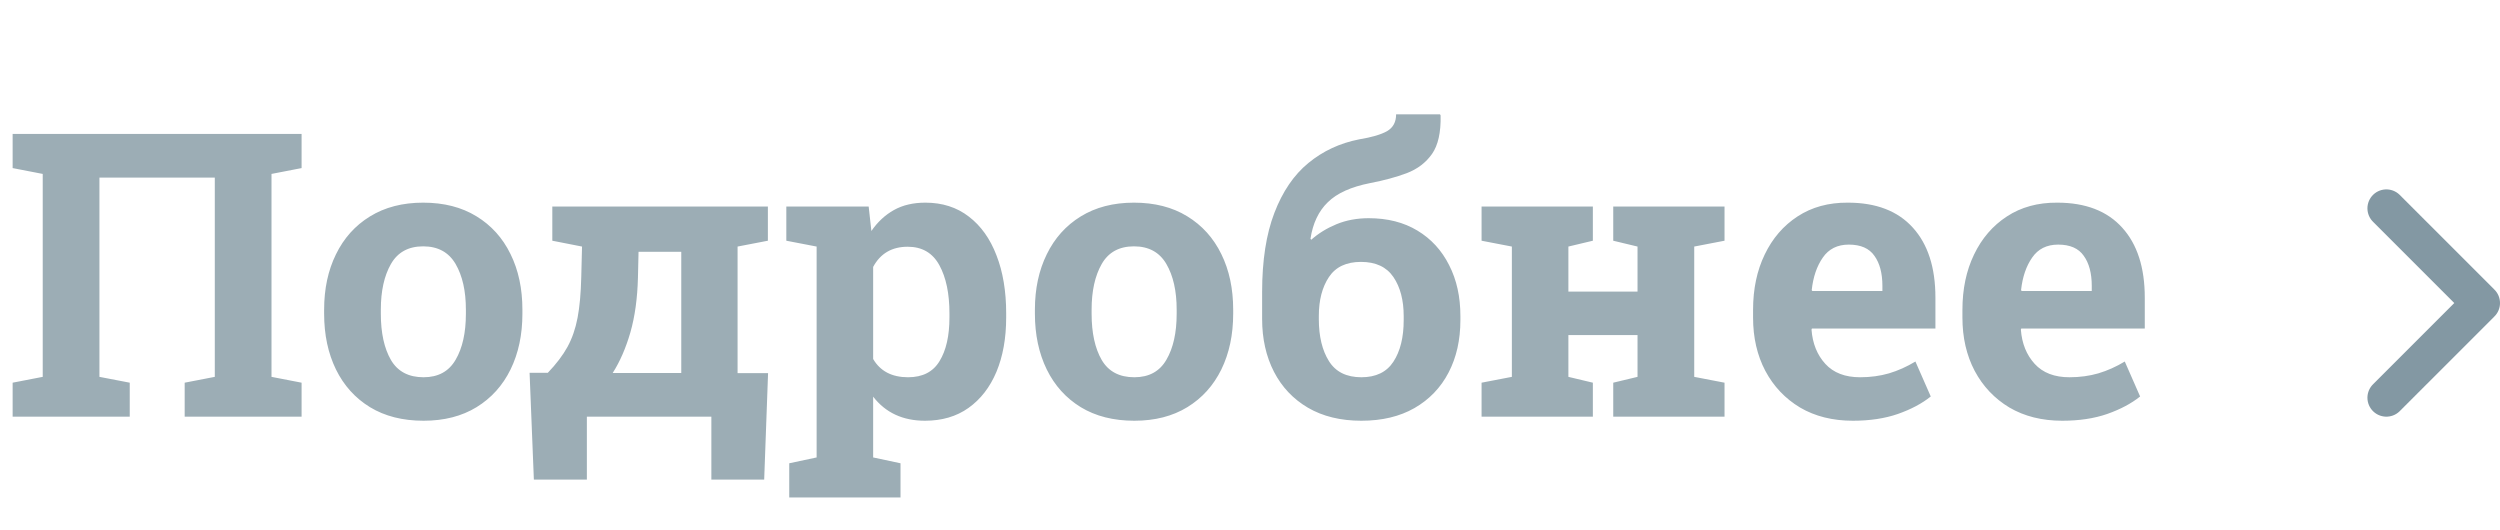 <?xml version="1.0" encoding="UTF-8"?> <svg xmlns="http://www.w3.org/2000/svg" width="132" height="28" viewBox="0 0 132 28" fill="none"> <path d="M126 21L131 16L126 11" stroke="#8398A3" stroke-width="2" stroke-miterlimit="10" stroke-linecap="round" stroke-linejoin="round"></path> <path d="M0.667 22V20.206L2.256 19.898V9.183L0.667 8.875V7.07H15.924V8.875L14.335 9.183V19.898L15.924 20.206V22H9.751V20.206L11.341 19.898V9.377H5.25V19.898L6.85 20.206V22H0.667ZM22.364 22.215C21.263 22.215 20.32 21.976 19.534 21.498C18.754 21.019 18.156 20.356 17.739 19.508C17.322 18.654 17.114 17.673 17.114 16.565V16.35C17.114 15.249 17.322 14.275 17.739 13.428C18.156 12.573 18.754 11.907 19.534 11.428C20.32 10.943 21.256 10.7 22.343 10.7C23.437 10.7 24.373 10.94 25.153 11.418C25.939 11.896 26.541 12.563 26.957 13.418C27.375 14.265 27.583 15.243 27.583 16.35V16.565C27.583 17.673 27.375 18.654 26.957 19.508C26.541 20.356 25.942 21.019 25.163 21.498C24.384 21.976 23.451 22.215 22.364 22.215ZM22.364 19.919C23.136 19.919 23.7 19.611 24.056 18.996C24.418 18.38 24.599 17.57 24.599 16.565V16.35C24.599 15.366 24.418 14.562 24.056 13.94C23.693 13.318 23.123 13.007 22.343 13.007C21.564 13.007 20.997 13.318 20.641 13.94C20.286 14.562 20.108 15.366 20.108 16.35V16.565C20.108 17.577 20.286 18.391 20.641 19.006C20.997 19.614 21.571 19.919 22.364 19.919ZM28.188 25.322L27.962 19.683H28.926C29.371 19.218 29.716 18.763 29.962 18.319C30.208 17.868 30.386 17.355 30.495 16.781C30.605 16.206 30.669 15.496 30.69 14.648L30.731 13.018L29.162 12.71V10.905H40.544V12.71L38.944 13.018V19.703H40.554L40.349 25.322H37.56V22H30.987V25.322H28.188ZM32.351 19.693H35.971V13.294H33.715L33.684 14.648C33.657 15.748 33.523 16.716 33.284 17.55C33.045 18.377 32.734 19.091 32.351 19.693ZM41.672 26.266V24.461L43.118 24.153V13.018L41.518 12.71V10.905H45.866L46.009 12.197C46.337 11.719 46.734 11.35 47.199 11.09C47.664 10.83 48.217 10.7 48.86 10.7C49.755 10.7 50.521 10.946 51.157 11.438C51.792 11.924 52.278 12.604 52.613 13.479C52.955 14.354 53.126 15.376 53.126 16.545V16.76C53.126 17.854 52.955 18.811 52.613 19.631C52.271 20.445 51.779 21.081 51.136 21.539C50.501 21.99 49.735 22.215 48.839 22.215C47.67 22.215 46.758 21.791 46.102 20.944V24.153L47.547 24.461V26.266H41.672ZM47.947 19.919C48.713 19.919 49.267 19.635 49.608 19.067C49.957 18.5 50.131 17.731 50.131 16.76V16.545C50.131 15.499 49.954 14.651 49.598 14.002C49.243 13.352 48.685 13.028 47.927 13.028C47.093 13.028 46.484 13.383 46.102 14.094V18.955C46.477 19.597 47.093 19.919 47.947 19.919ZM59.893 22.215C58.792 22.215 57.849 21.976 57.063 21.498C56.284 21.019 55.685 20.356 55.269 19.508C54.852 18.654 54.643 17.673 54.643 16.565V16.35C54.643 15.249 54.852 14.275 55.269 13.428C55.685 12.573 56.284 11.907 57.063 11.428C57.849 10.943 58.786 10.7 59.873 10.7C60.966 10.7 61.903 10.94 62.682 11.418C63.468 11.896 64.07 12.563 64.487 13.418C64.904 14.265 65.112 15.243 65.112 16.35V16.565C65.112 17.673 64.904 18.654 64.487 19.508C64.07 20.356 63.472 21.019 62.692 21.498C61.913 21.976 60.98 22.215 59.893 22.215ZM59.893 19.919C60.666 19.919 61.23 19.611 61.585 18.996C61.947 18.38 62.128 17.57 62.128 16.565V16.35C62.128 15.366 61.947 14.562 61.585 13.94C61.223 13.318 60.652 13.007 59.873 13.007C59.093 13.007 58.526 13.318 58.17 13.94C57.815 14.562 57.637 15.366 57.637 16.35V16.565C57.637 17.577 57.815 18.391 58.17 19.006C58.526 19.614 59.1 19.919 59.893 19.919ZM71.88 22.215C70.786 22.215 69.846 21.986 69.06 21.528C68.281 21.07 67.683 20.438 67.266 19.631C66.849 18.818 66.64 17.888 66.64 16.842V15.417C66.64 13.756 66.856 12.365 67.286 11.244C67.717 10.116 68.315 9.237 69.081 8.608C69.853 7.973 70.749 7.556 71.767 7.357C72.43 7.248 72.919 7.104 73.233 6.927C73.555 6.742 73.715 6.445 73.715 6.035H76.033L76.064 6.096C76.084 6.985 75.934 7.662 75.612 8.126C75.291 8.584 74.847 8.923 74.279 9.142C73.712 9.354 73.069 9.528 72.352 9.665C71.34 9.863 70.591 10.201 70.106 10.68C69.621 11.151 69.316 11.794 69.193 12.607L69.234 12.659C69.61 12.324 70.055 12.05 70.567 11.838C71.08 11.627 71.647 11.521 72.269 11.521C73.261 11.521 74.119 11.739 74.843 12.177C75.568 12.614 76.125 13.223 76.515 14.002C76.911 14.774 77.109 15.67 77.109 16.689V16.904C77.109 17.95 76.901 18.873 76.484 19.672C76.067 20.472 75.465 21.098 74.679 21.549C73.9 21.993 72.967 22.215 71.88 22.215ZM71.88 19.919C72.652 19.919 73.216 19.645 73.572 19.098C73.934 18.544 74.115 17.813 74.115 16.904V16.689C74.115 15.848 73.934 15.161 73.572 14.627C73.21 14.094 72.639 13.828 71.859 13.828C71.087 13.828 70.523 14.094 70.168 14.627C69.812 15.161 69.634 15.848 69.634 16.689V16.842C69.634 17.758 69.812 18.5 70.168 19.067C70.523 19.635 71.094 19.919 71.88 19.919ZM78.227 22V20.206L79.827 19.898V13.018L78.227 12.71V10.905H84.103V12.71L82.811 13.018V15.396H86.461V13.018L85.179 12.71V10.905H91.055V12.71L89.455 13.018V19.898L91.055 20.206V22H85.179V20.206L86.461 19.898V17.693H82.811V19.898L84.103 20.206V22H78.227ZM97.832 22.215C96.766 22.215 95.836 21.983 95.043 21.518C94.257 21.046 93.645 20.4 93.208 19.58C92.777 18.76 92.562 17.823 92.562 16.77V16.36C92.562 15.26 92.767 14.286 93.177 13.438C93.587 12.584 94.165 11.914 94.91 11.428C95.662 10.936 96.547 10.693 97.566 10.7C99.063 10.7 100.208 11.141 101.001 12.023C101.794 12.898 102.19 14.128 102.19 15.714V17.345H95.669L95.648 17.406C95.703 18.138 95.946 18.739 96.376 19.211C96.807 19.683 97.419 19.919 98.212 19.919C98.759 19.919 99.268 19.85 99.74 19.713C100.218 19.57 100.683 19.361 101.134 19.088L101.944 20.934C101.486 21.303 100.909 21.61 100.211 21.856C99.521 22.096 98.728 22.215 97.832 22.215ZM95.689 15.366H99.391V15.099C99.391 14.429 99.251 13.899 98.971 13.51C98.697 13.113 98.246 12.915 97.617 12.915C97.016 12.915 96.558 13.144 96.243 13.602C95.929 14.053 95.734 14.624 95.659 15.315L95.689 15.366ZM108.886 22.215C107.82 22.215 106.89 21.983 106.097 21.518C105.311 21.046 104.699 20.4 104.262 19.58C103.831 18.76 103.616 17.823 103.616 16.77V16.36C103.616 15.26 103.821 14.286 104.231 13.438C104.641 12.584 105.219 11.914 105.964 11.428C106.716 10.936 107.601 10.693 108.62 10.7C110.117 10.7 111.262 11.141 112.055 12.023C112.848 12.898 113.244 14.128 113.244 15.714V17.345H106.723L106.702 17.406C106.757 18.138 107 18.739 107.43 19.211C107.861 19.683 108.473 19.919 109.266 19.919C109.812 19.919 110.322 19.85 110.793 19.713C111.272 19.57 111.737 19.361 112.188 19.088L112.998 20.934C112.54 21.303 111.962 21.61 111.265 21.856C110.575 22.096 109.782 22.215 108.886 22.215ZM106.743 15.366H110.445V15.099C110.445 14.429 110.305 13.899 110.024 13.51C109.751 13.113 109.3 12.915 108.671 12.915C108.069 12.915 107.611 13.144 107.297 13.602C106.982 14.053 106.788 14.624 106.712 15.315L106.743 15.366Z" fill="#8398A3" fill-opacity="0.8"></path> </svg> 